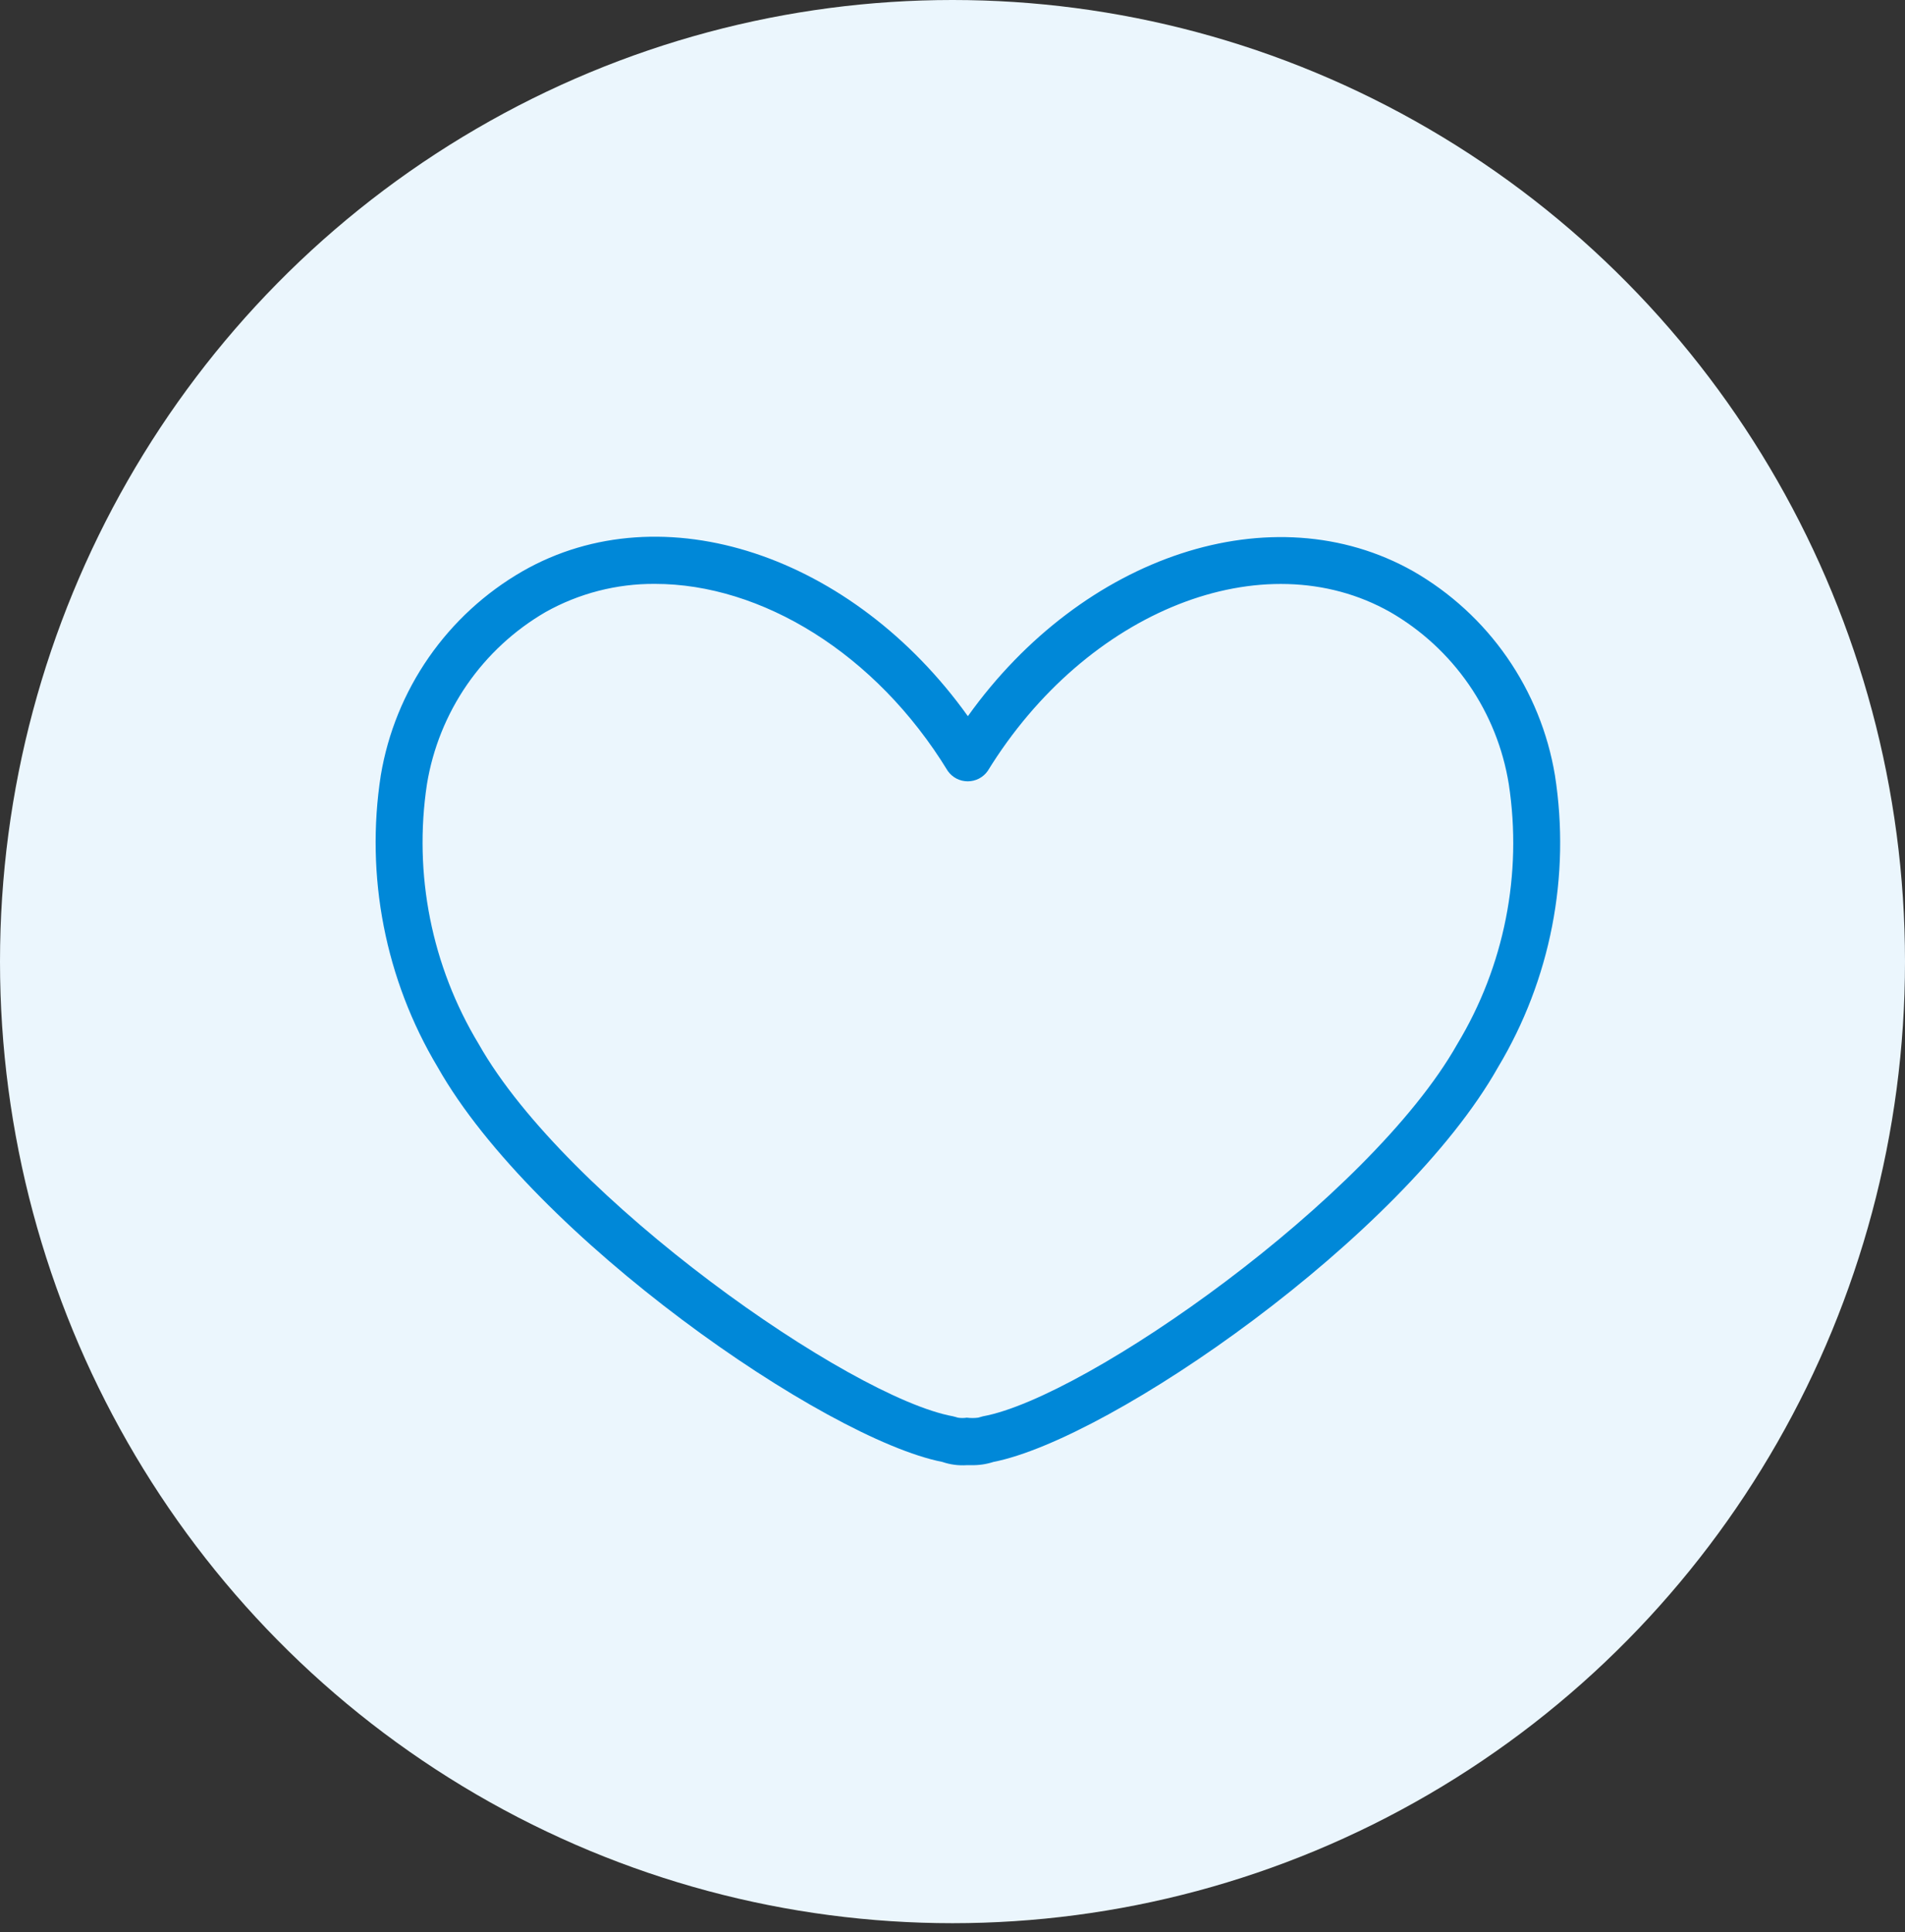 <?xml version="1.0" encoding="UTF-8"?> <svg xmlns="http://www.w3.org/2000/svg" width="71" height="72" viewBox="0 0 71 72" fill="none"><rect x="0" y="0" width="71" height="72" fill="#333333" stroke="none"/> <ellipse cx="35.5" cy="35.833" rx="35.5" ry="35.833" fill="#EBF6FD"></ellipse> <path d="M36.213 54.598H36.033C35.724 54.619 35.415 54.578 35.123 54.478C30.743 53.618 19.893 46.098 16.313 39.768C14.359 36.499 13.609 32.651 14.193 28.888C14.457 27.31 15.068 25.81 15.981 24.496C16.894 23.182 18.086 22.087 19.473 21.288C24.713 18.288 31.793 20.708 36.073 26.688C40.363 20.688 47.433 18.328 52.673 21.288C54.061 22.085 55.254 23.18 56.167 24.494C57.08 25.809 57.69 27.309 57.953 28.888C58.541 32.651 57.791 36.501 55.833 39.768C52.263 46.098 41.413 53.618 37.023 54.478C36.761 54.563 36.488 54.603 36.213 54.598ZM24.413 21.758C22.985 21.748 21.579 22.11 20.333 22.808C19.169 23.484 18.169 24.409 17.404 25.517C16.64 26.626 16.131 27.89 15.913 29.218C15.405 32.574 16.087 36.002 17.843 38.908C21.103 44.678 31.683 52.078 35.523 52.778L35.703 52.828C35.812 52.845 35.923 52.845 36.033 52.828C36.172 52.846 36.313 52.846 36.453 52.828L36.633 52.778C40.473 52.078 51.053 44.678 54.313 38.908C56.066 36.002 56.745 32.573 56.233 29.218C56.019 27.888 55.511 26.623 54.747 25.514C53.982 24.405 52.98 23.481 51.813 22.808C47.083 20.138 40.503 22.738 36.813 28.728C36.729 28.848 36.617 28.945 36.488 29.013C36.358 29.08 36.214 29.115 36.068 29.115C35.922 29.115 35.778 29.08 35.648 29.013C35.518 28.945 35.407 28.848 35.323 28.728C32.633 24.328 28.363 21.758 24.413 21.758Z" fill="#0088D8"></path> </svg> 